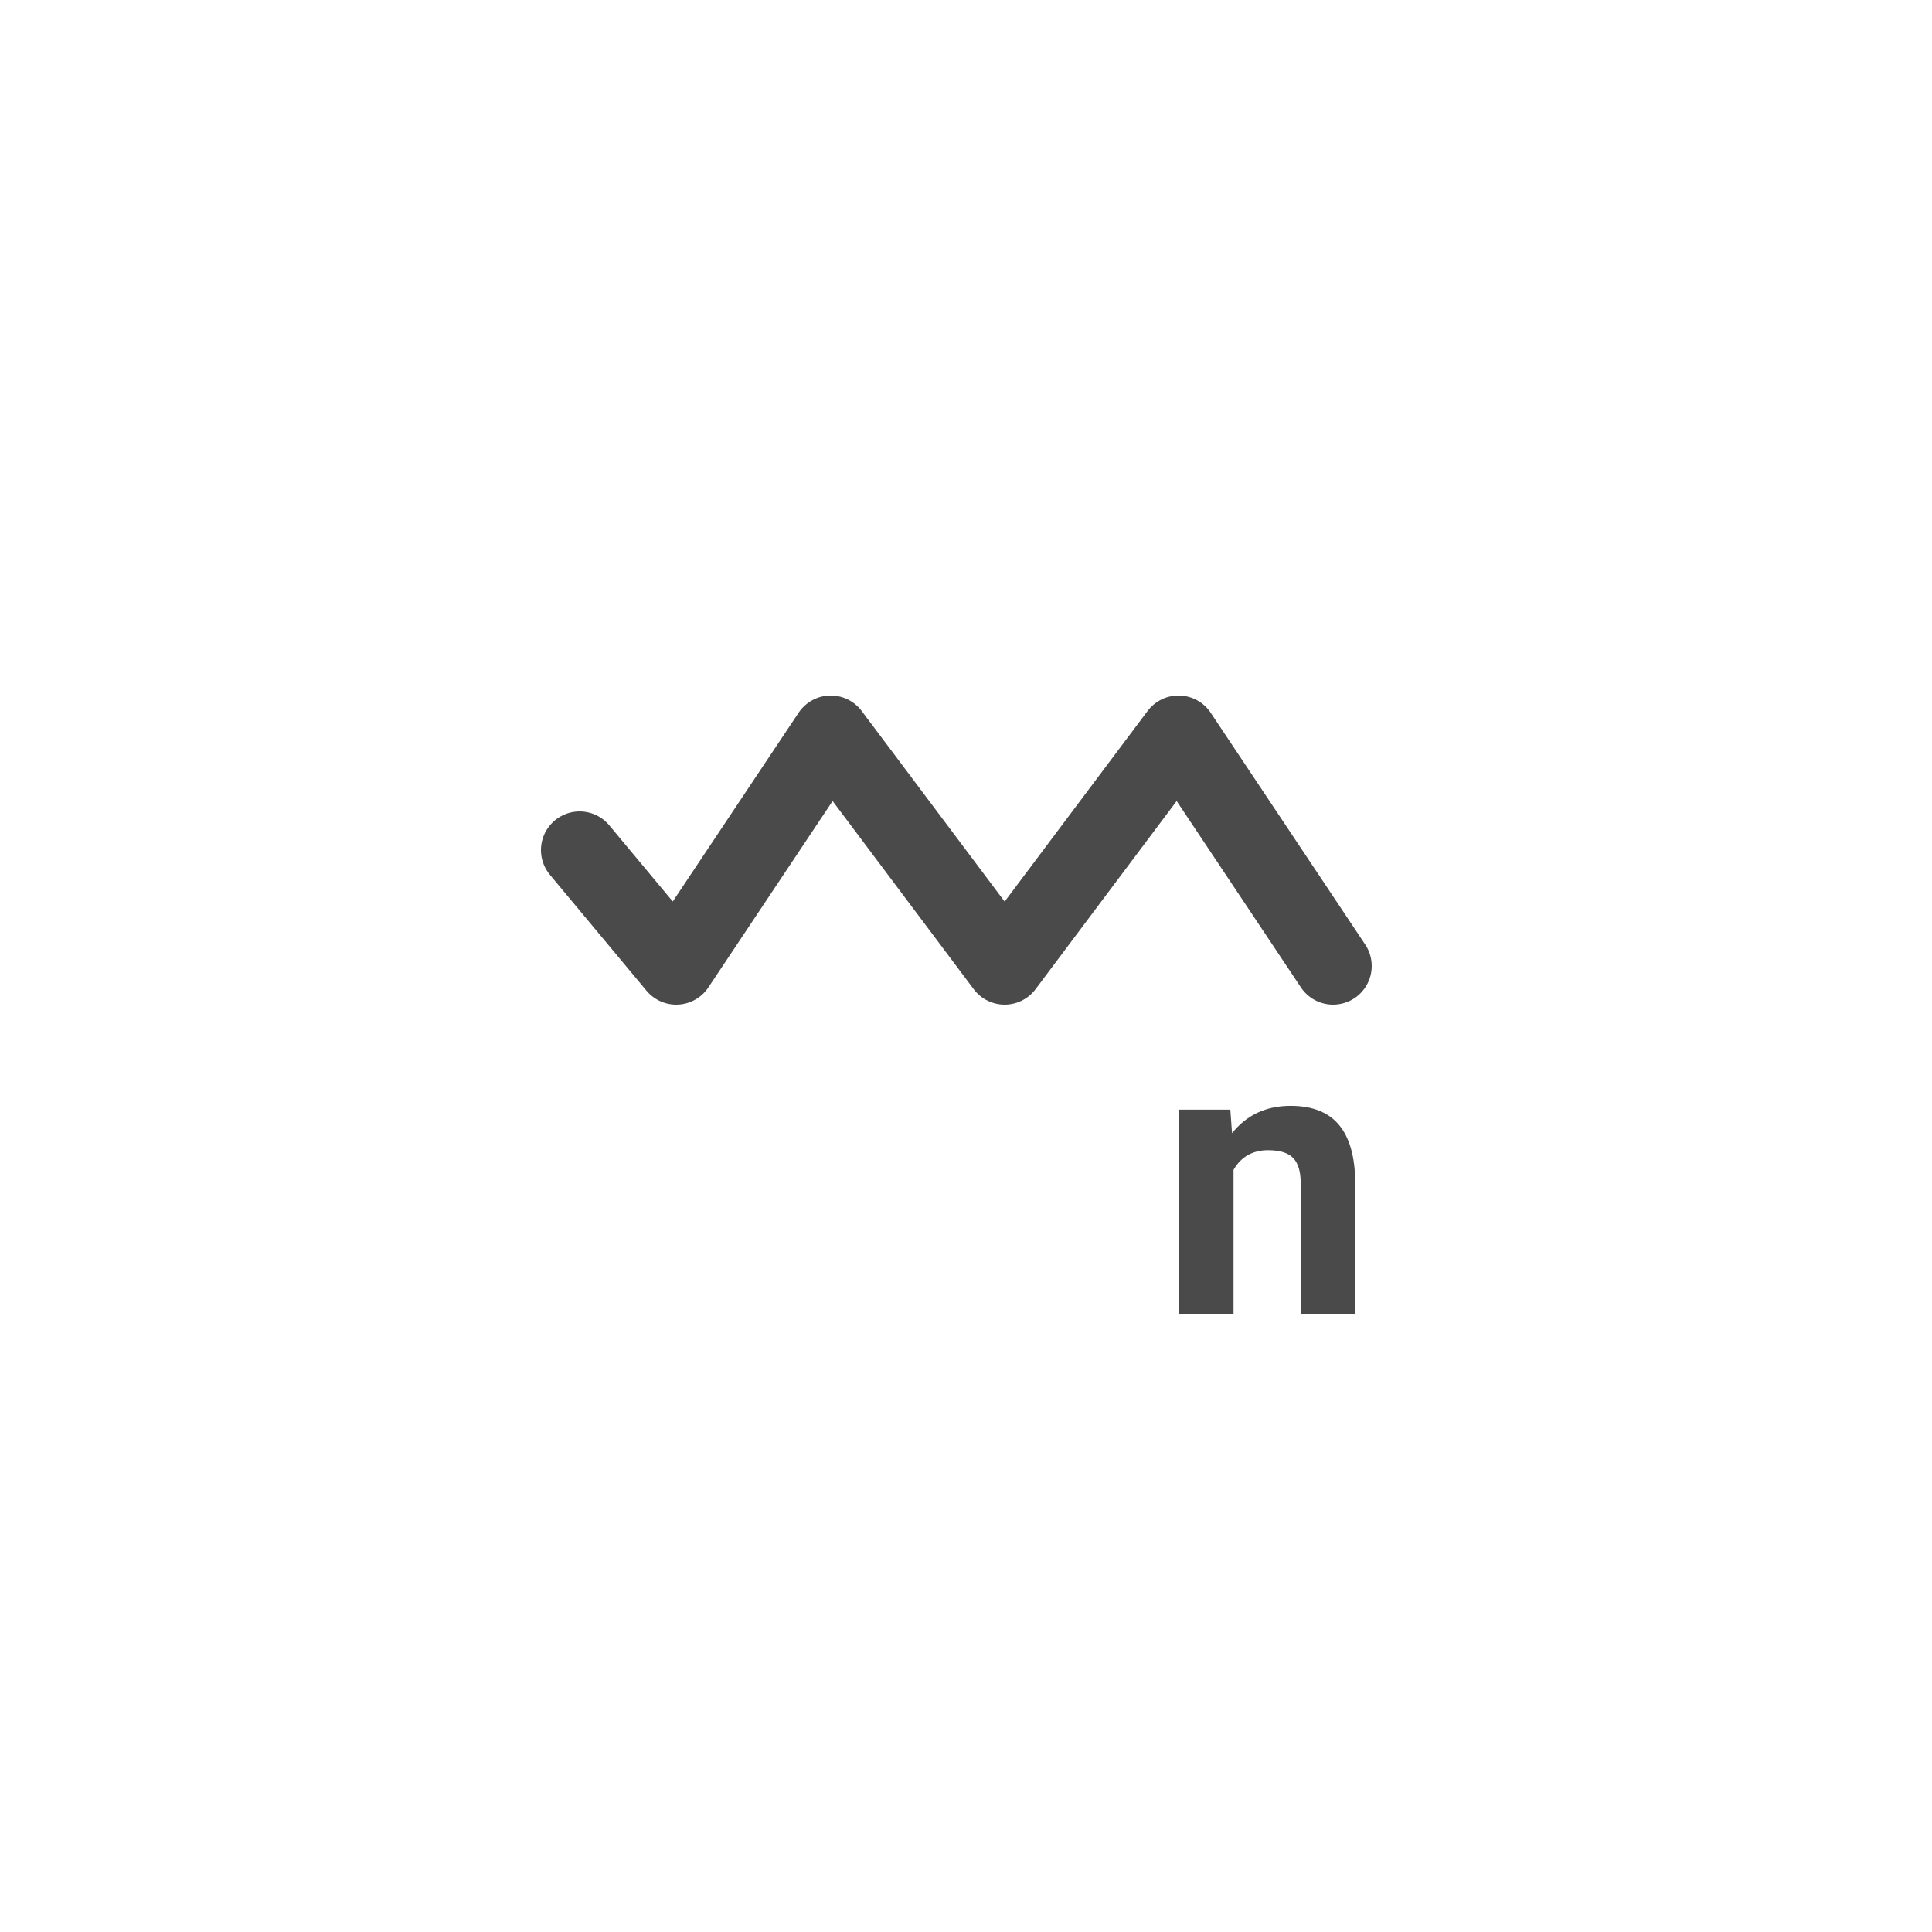 <svg width="50" height="50" viewBox="0 0 50 50" fill="none" xmlns="http://www.w3.org/2000/svg">
<path d="M15 22L17.5 25L21.5 19L26 25L30.5 19L34.5 25" stroke="#4A4A4A" stroke-width="2" stroke-linecap="round" stroke-linejoin="round"/>
<path d="M31.924 34V30.274C32.122 29.936 32.42 29.767 32.817 29.767C33.12 29.767 33.337 29.834 33.467 29.969C33.597 30.104 33.662 30.322 33.662 30.621V34H35.073V30.587C35.067 29.933 34.927 29.441 34.653 29.112C34.38 28.784 33.963 28.619 33.403 28.619C32.769 28.619 32.262 28.855 31.885 29.327L31.841 28.717H30.513V34H31.924Z" fill="#4A4A4A"/>
</svg>
